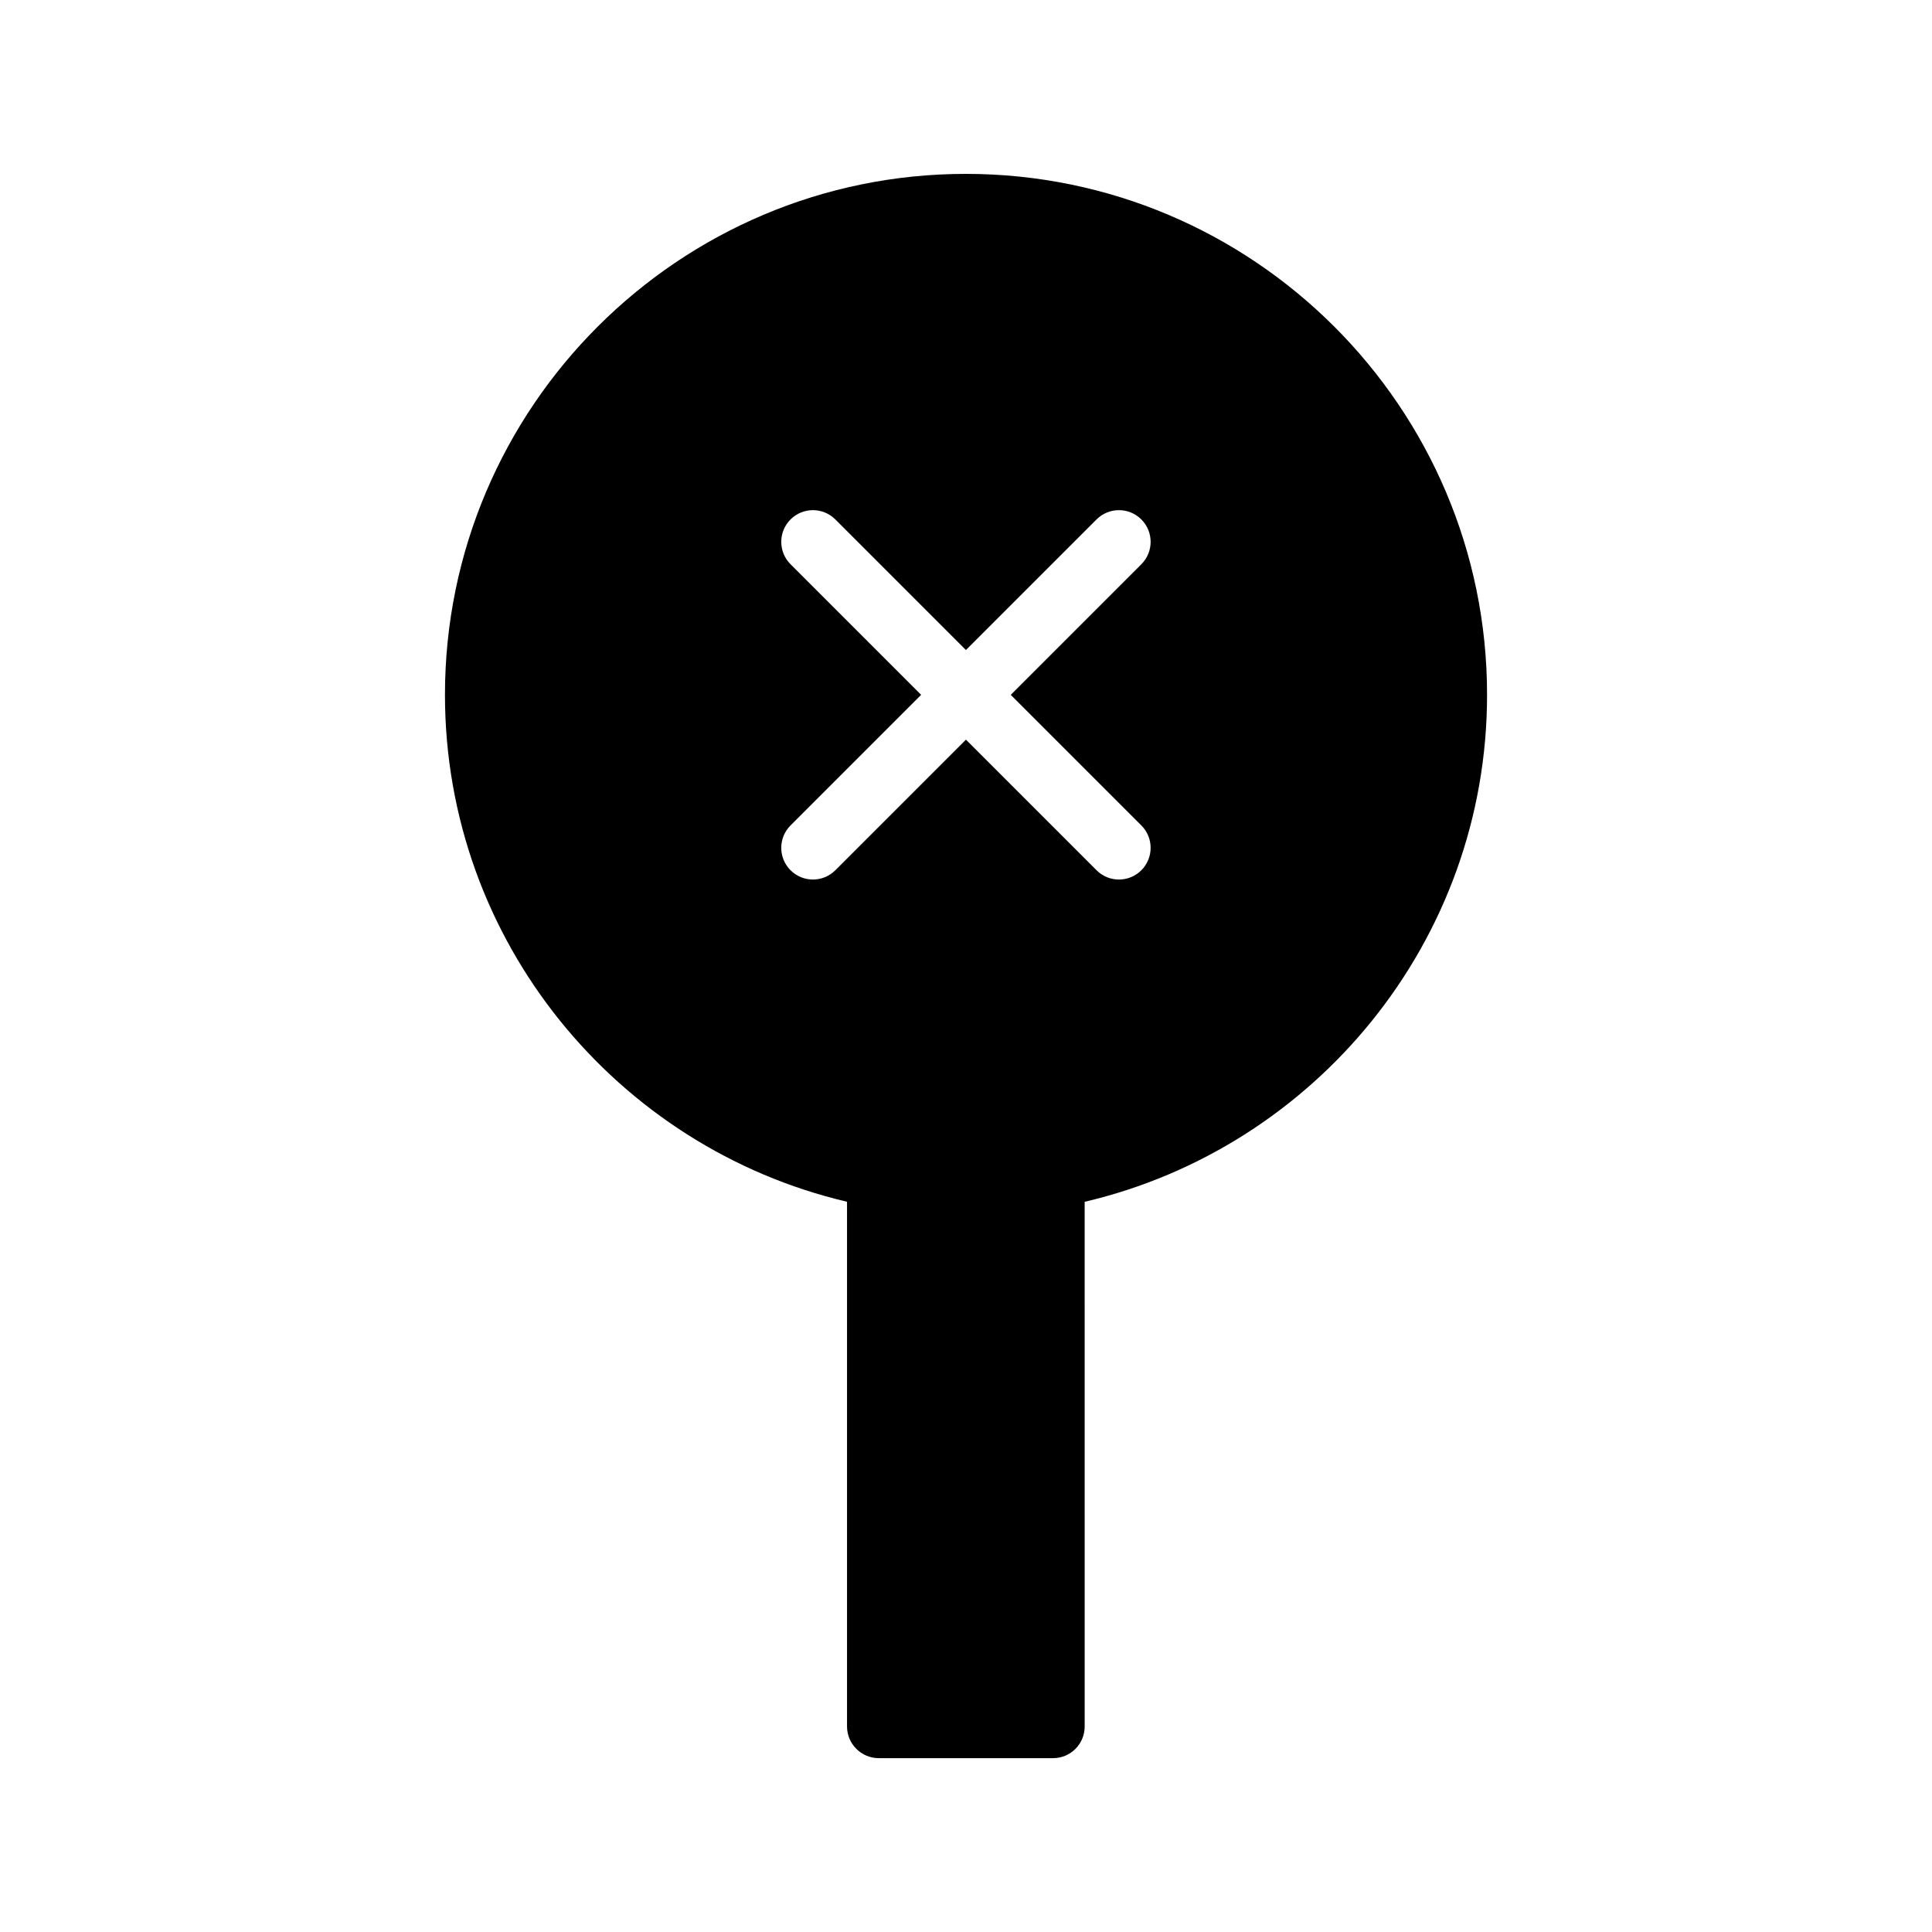 <?xml version="1.0" encoding="UTF-8"?>
<!-- Uploaded to: SVG Find, www.svgfind.com, Generator: SVG Find Mixer Tools -->
<svg fill="#000000" width="800px" height="800px" version="1.1" viewBox="144 144 512 512" xmlns="http://www.w3.org/2000/svg">
 <path d="m399.96 190.08c-76.074 0-138.04 61.883-138.04 138.04 0 65.301 45.609 120.04 106.55 134.36v139.05c0 4.617 3.777 8.398 8.398 8.398h46.184c4.703 0 8.398-3.777 8.398-8.398l-0.004-139.04c61.016-14.305 106.64-69.055 106.64-134.37 0-76.16-61.969-138.04-138.13-138.04zm46.508 172.67c3.281 3.281 3.281 8.594 0 11.875-1.641 1.641-3.789 2.461-5.938 2.461-2.148 0-4.297-0.82-5.938-2.461l-34.609-34.609-34.609 34.609c-1.641 1.641-3.789 2.461-5.938 2.461-2.148 0-4.297-0.82-5.938-2.461-3.281-3.281-3.281-8.594 0-11.875l34.609-34.609-34.609-34.609c-3.281-3.281-3.281-8.594 0-11.875s8.594-3.281 11.875 0l34.609 34.609 34.609-34.609c3.281-3.281 8.594-3.281 11.875 0s3.281 8.594 0 11.875l-34.609 34.609z"/>
</svg>